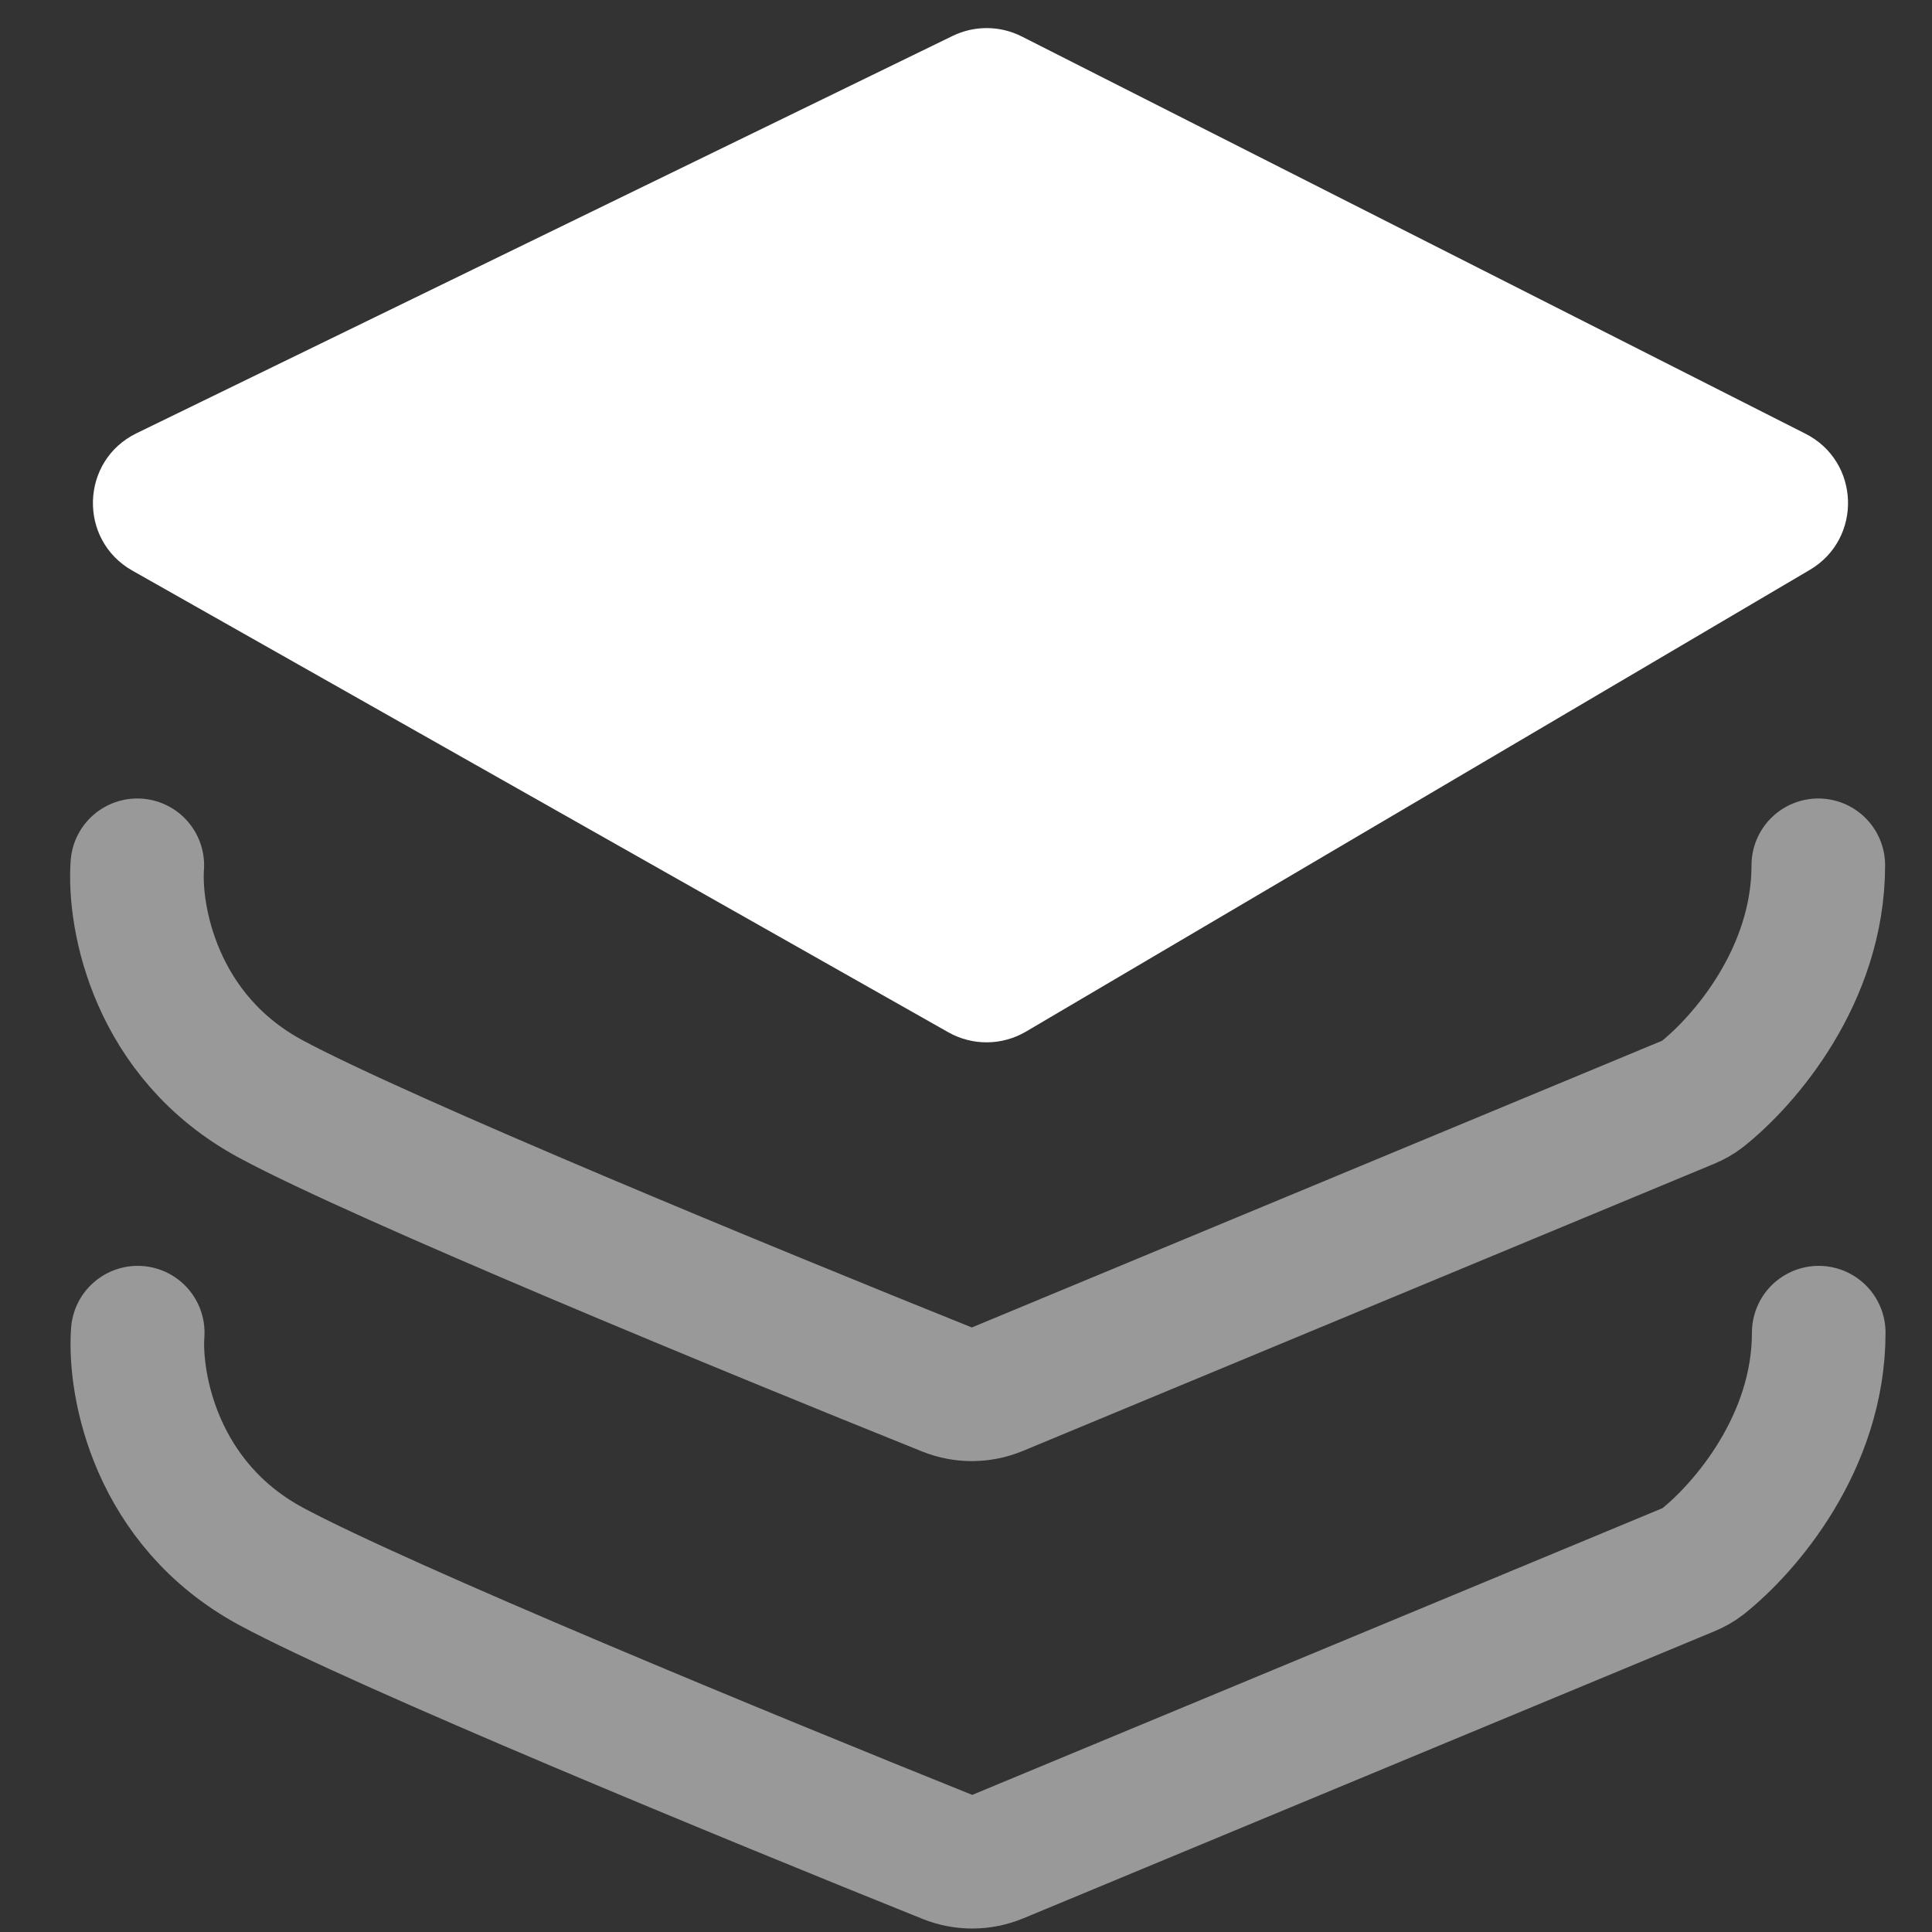 <?xml version="1.0" encoding="UTF-8"?> <svg xmlns="http://www.w3.org/2000/svg" width="46" height="46" viewBox="0 0 46 46" fill="none"><rect x="0" y="0" width="46" height="46" fill="#333333" stroke="none"/> <path opacity="0.5" d="M3.269 20.602C3.181 21.838 3.693 24.683 6.45 26.168C9.087 27.588 17.922 31.225 22.55 33.084C22.936 33.239 23.363 33.235 23.747 33.076L40.204 26.24C40.319 26.192 40.428 26.132 40.526 26.055C41.534 25.255 43.293 23.224 43.293 20.602" stroke="white" stroke-width="3.181" stroke-linecap="round"></path> <path opacity="0.5" d="M3.279 31.73C3.19 32.967 3.703 35.812 6.459 37.297C9.097 38.717 17.932 42.354 22.56 44.213C22.945 44.368 23.373 44.364 23.757 44.205L40.214 37.369C40.329 37.321 40.438 37.261 40.536 37.184C41.544 36.383 43.303 34.353 43.303 31.73" stroke="white" stroke-width="3.181" stroke-linecap="round"></path> <path d="M22.682 0.855L3.252 10.315C1.913 10.966 1.855 12.853 3.151 13.586L22.579 24.578C23.154 24.903 23.858 24.897 24.428 24.562L43.09 13.569C44.349 12.827 44.291 10.987 42.988 10.327L24.327 0.868C23.811 0.607 23.202 0.602 22.682 0.855Z" fill="white"></path> </svg> 